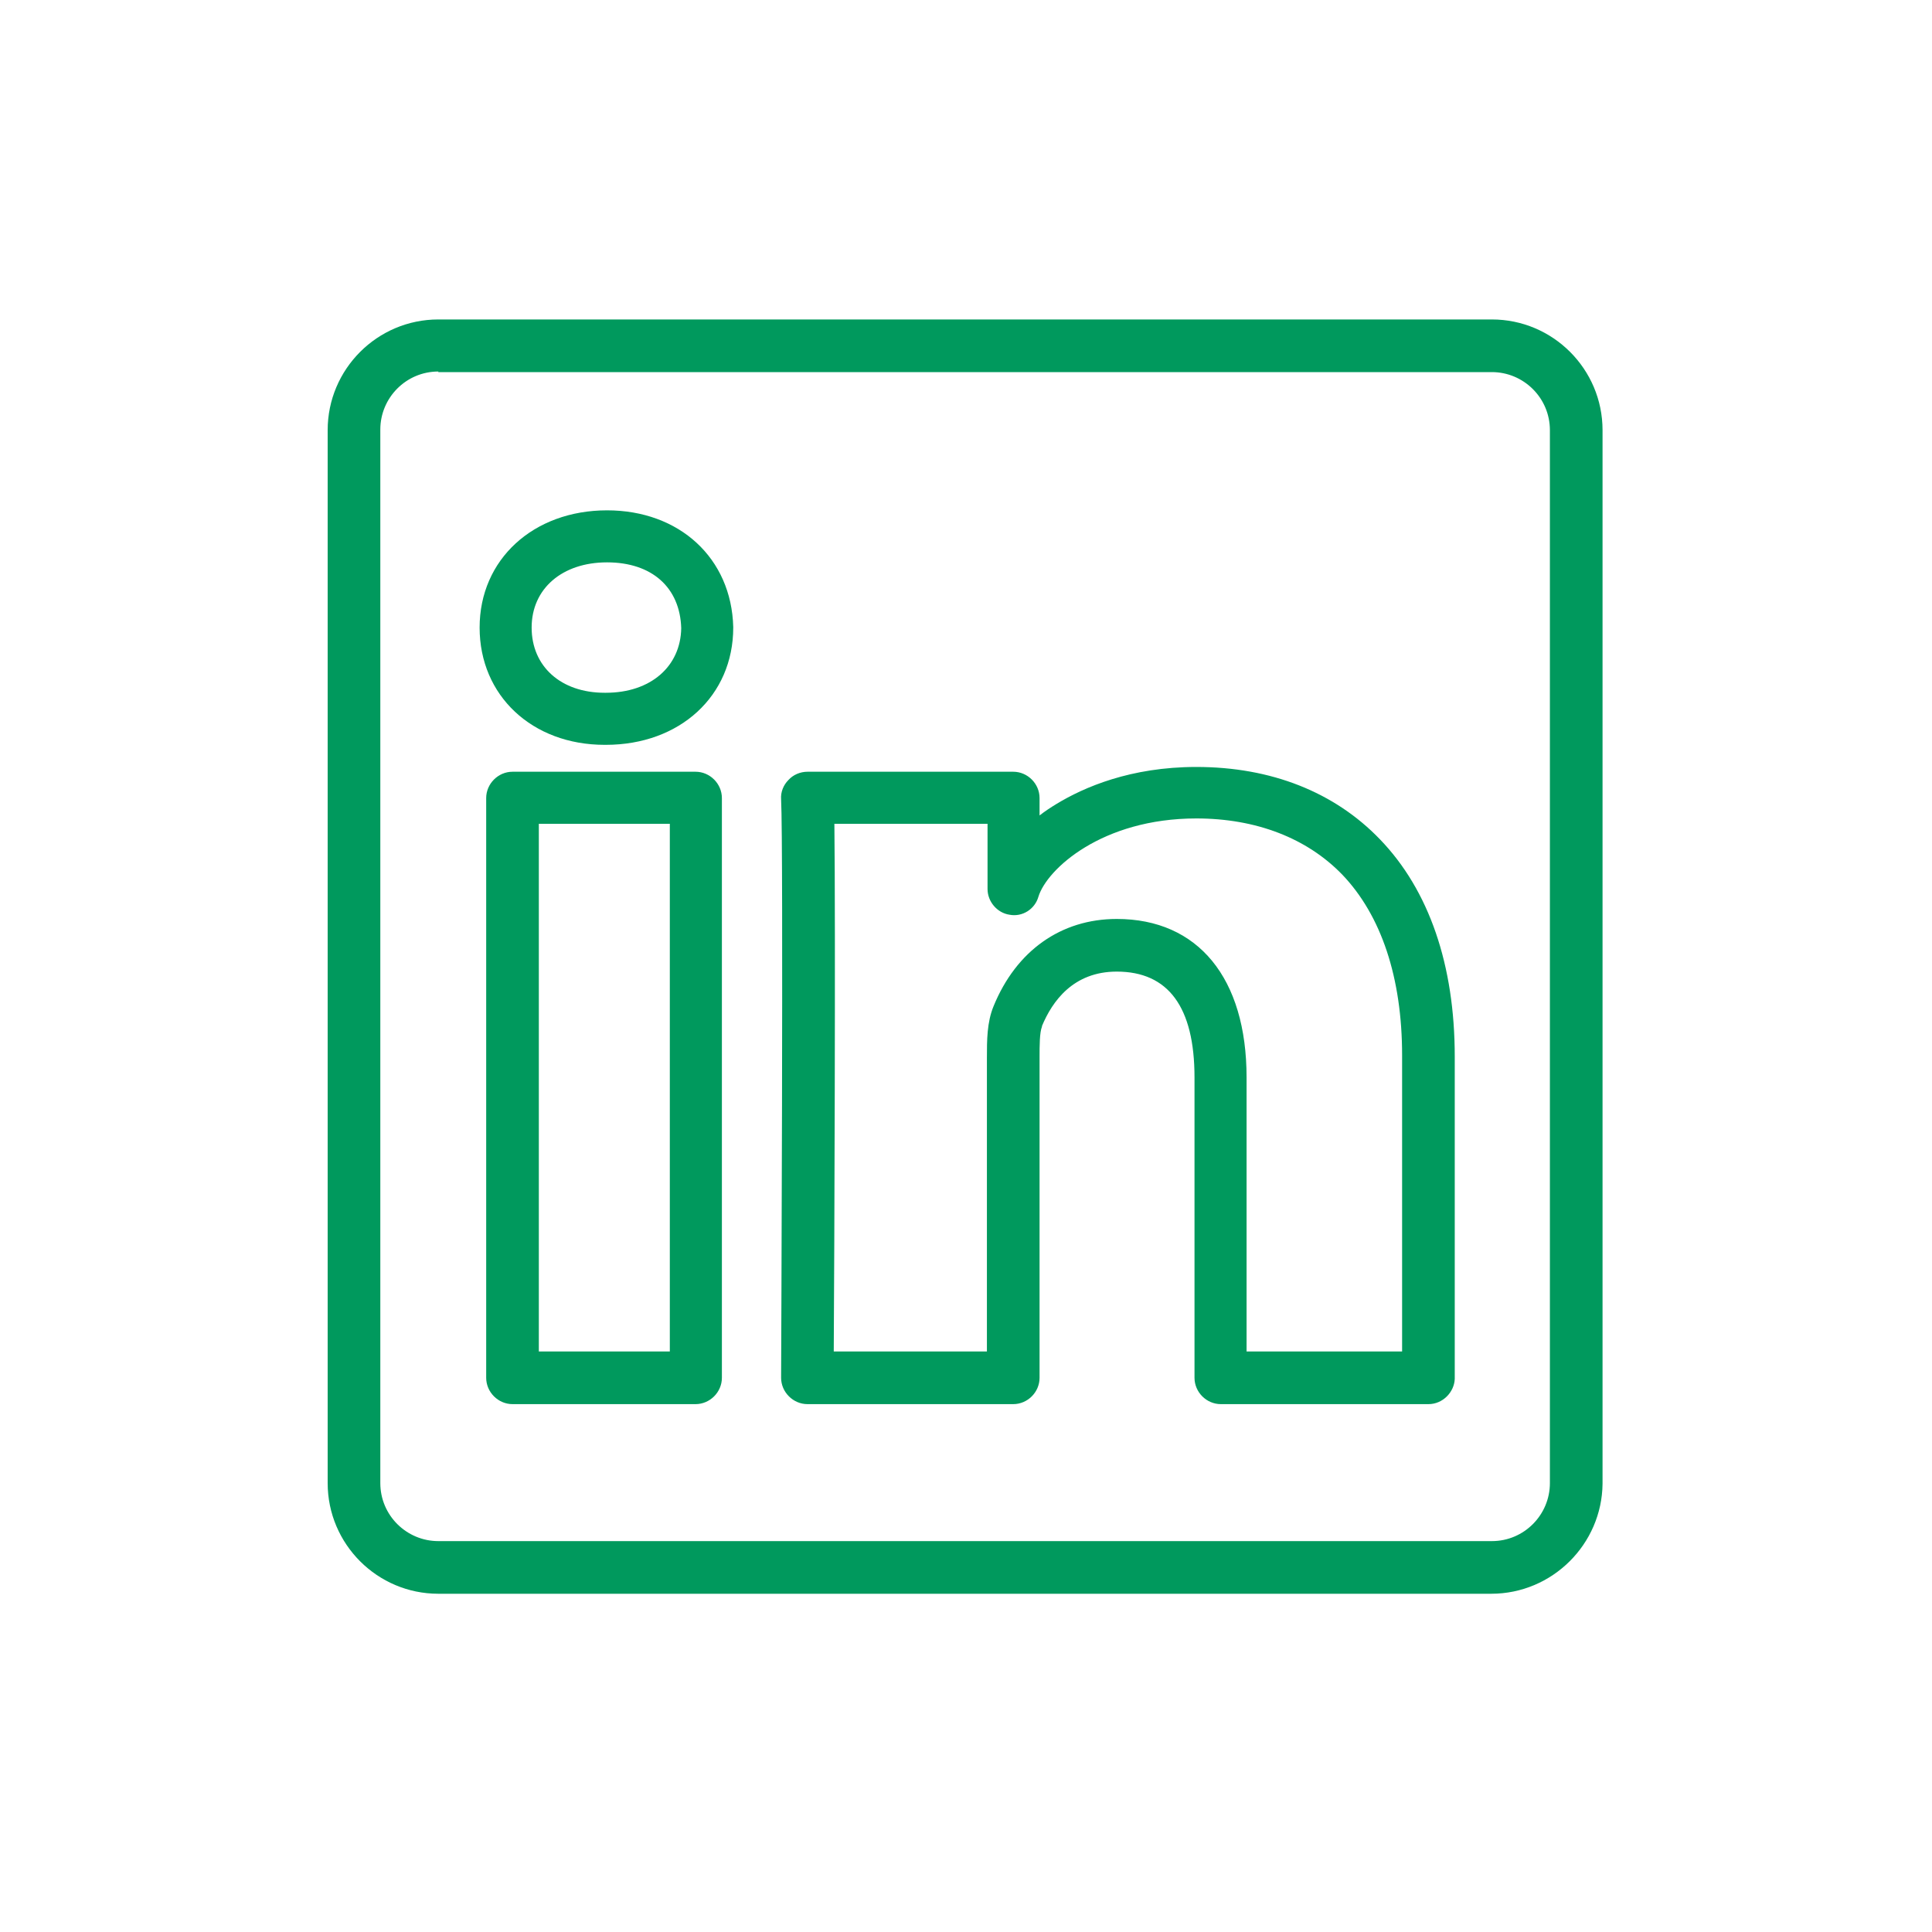 <svg width="40" height="40" viewBox="0 0 40 40" fill="none" xmlns="http://www.w3.org/2000/svg">
    <path d="M29.575 29.071H25.276C24.979 29.071 24.731 28.823 24.731 28.526V22.308C24.731 20.846 24.186 20.116 23.121 20.116C22.217 20.116 21.784 20.735 21.573 21.243C21.573 21.243 21.573 21.243 21.573 21.255C21.523 21.379 21.523 21.651 21.523 21.887C21.523 21.936 21.523 21.973 21.523 22.023V28.526C21.523 28.823 21.276 29.071 20.978 29.071H16.718C16.569 29.071 16.433 29.009 16.334 28.91C16.234 28.811 16.172 28.674 16.172 28.526C16.172 28.414 16.222 17.527 16.172 16.548C16.16 16.399 16.222 16.251 16.321 16.152C16.42 16.04 16.569 15.978 16.718 15.978H20.978C21.276 15.978 21.523 16.226 21.523 16.523V16.883C21.635 16.796 21.746 16.722 21.87 16.647C22.44 16.3 23.406 15.879 24.769 15.879C26.317 15.879 27.63 16.399 28.571 17.378C29.587 18.431 30.119 19.979 30.119 21.874V28.551C30.107 28.823 29.872 29.071 29.575 29.071ZM25.809 27.981H29.029V21.849C29.029 20.239 28.596 18.951 27.791 18.109C27.06 17.353 26.007 16.945 24.769 16.945C22.812 16.945 21.672 17.997 21.499 18.567C21.424 18.827 21.164 18.988 20.904 18.939C20.644 18.902 20.446 18.666 20.446 18.406V17.056H17.275C17.3 19.186 17.275 25.987 17.262 27.981H20.433V22.023C20.433 21.986 20.433 21.936 20.433 21.899C20.433 21.54 20.433 21.168 20.57 20.834C21.04 19.682 21.969 19.026 23.121 19.026C24.806 19.026 25.809 20.252 25.809 22.308V27.981Z" fill="#00995D"/>
    <path d="M14.401 29.071H10.611C10.314 29.071 10.066 28.823 10.066 28.526V16.523C10.066 16.226 10.314 15.978 10.611 15.978H14.401C14.698 15.978 14.946 16.226 14.946 16.523V28.526C14.946 28.823 14.698 29.071 14.401 29.071ZM11.156 27.981H13.868V17.056H11.156V27.981Z" fill="#00995D"/>
    <path d="M12.543 15.421H12.518C11.02 15.421 9.93 14.405 9.93 12.993C9.93 11.581 11.044 10.566 12.568 10.566C14.067 10.566 15.144 11.556 15.181 12.981V12.993C15.181 14.405 14.079 15.421 12.543 15.421ZM12.568 11.643C11.639 11.643 11.007 12.188 11.007 12.993C11.007 13.798 11.614 14.343 12.518 14.343H12.543C13.472 14.343 14.091 13.798 14.104 13.006C14.079 12.163 13.497 11.643 12.568 11.643Z" fill="#00995D"/>
    <path d="M30.875 32.997H9.075C7.812 32.997 6.784 31.969 6.784 30.706V8.906C6.784 7.642 7.812 6.614 9.075 6.614H30.888C32.151 6.614 33.179 7.642 33.179 8.906V30.718C33.167 31.969 32.139 32.997 30.875 32.997ZM9.075 7.692C8.406 7.692 7.874 8.237 7.874 8.893V30.706C7.874 31.375 8.419 31.907 9.075 31.907H30.888C31.556 31.907 32.089 31.362 32.089 30.706V8.906C32.089 8.237 31.544 7.704 30.888 7.704H9.075V7.692Z" fill="#00995D"/>
</svg>